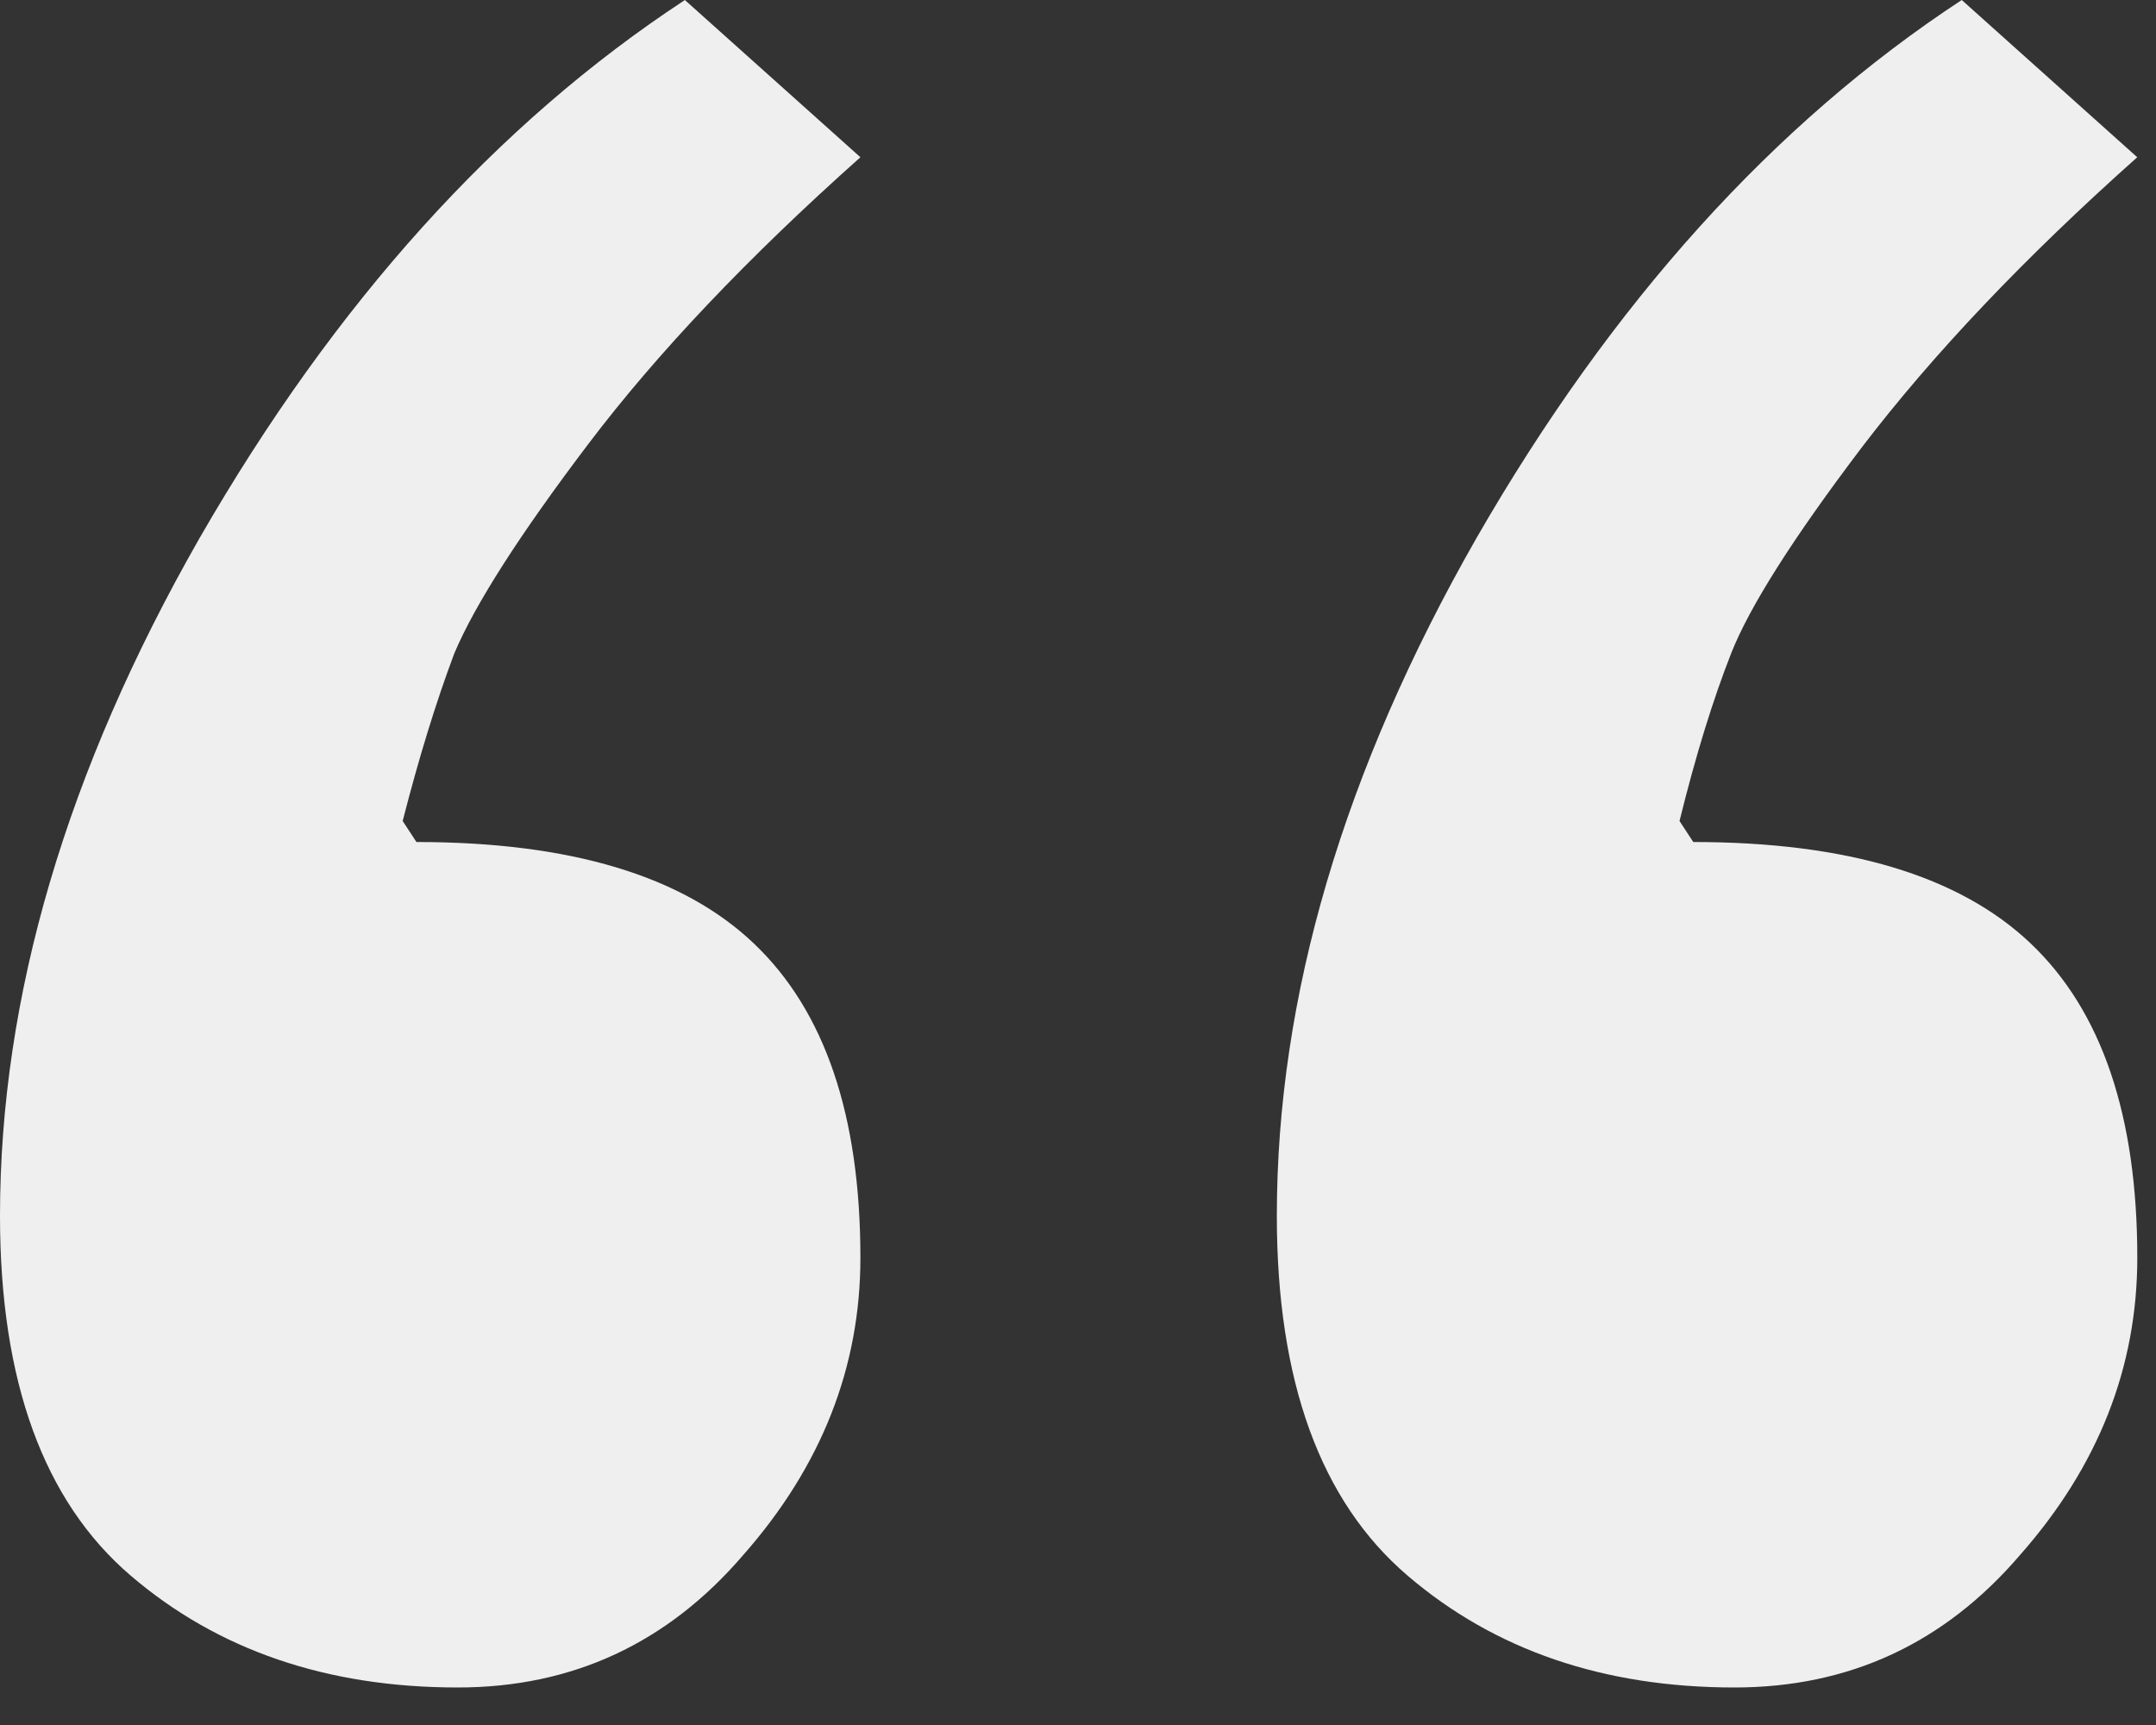 <svg xmlns="http://www.w3.org/2000/svg" width="40" height="32" fill="none"><rect width="100%" height="100%" fill="#333333" stroke="none"/><path fill="#EFEFEF" d="m36.396 0 3.256 2.917c-2.086 1.858-3.788 3.65-5.108 5.379-1.277 1.685-2.086 2.96-2.426 3.824-.34.864-.66 1.901-.958 3.11l.255.39c2.852 0 4.938.626 6.258 1.88 1.32 1.252 1.98 3.197 1.98 5.832 0 2.031-.724 3.868-2.172 5.51-1.404 1.641-3.171 2.462-5.3 2.462-2.426 0-4.448-.691-6.065-2.074-1.618-1.382-2.427-3.608-2.427-6.675 0-4.062 1.235-8.253 3.704-12.574C29.904 5.617 32.905 2.29 36.396 0Zm-23.69 0 3.257 2.917c-2.086 1.858-3.767 3.629-5.044 5.314-1.277 1.685-2.107 2.982-2.49 3.889-.341.907-.66 1.944-.958 3.11l.255.39c2.852 0 4.938.626 6.258 1.88 1.32 1.252 1.979 3.197 1.979 5.832 0 2.031-.724 3.868-2.17 5.51-1.406 1.641-3.172 2.462-5.3 2.462-2.427 0-4.449-.691-6.067-2.074C.81 27.848 0 25.622 0 22.555c0-4.062 1.234-8.253 3.703-12.574C6.215 5.617 9.216 2.29 12.707 0Z"/></svg>